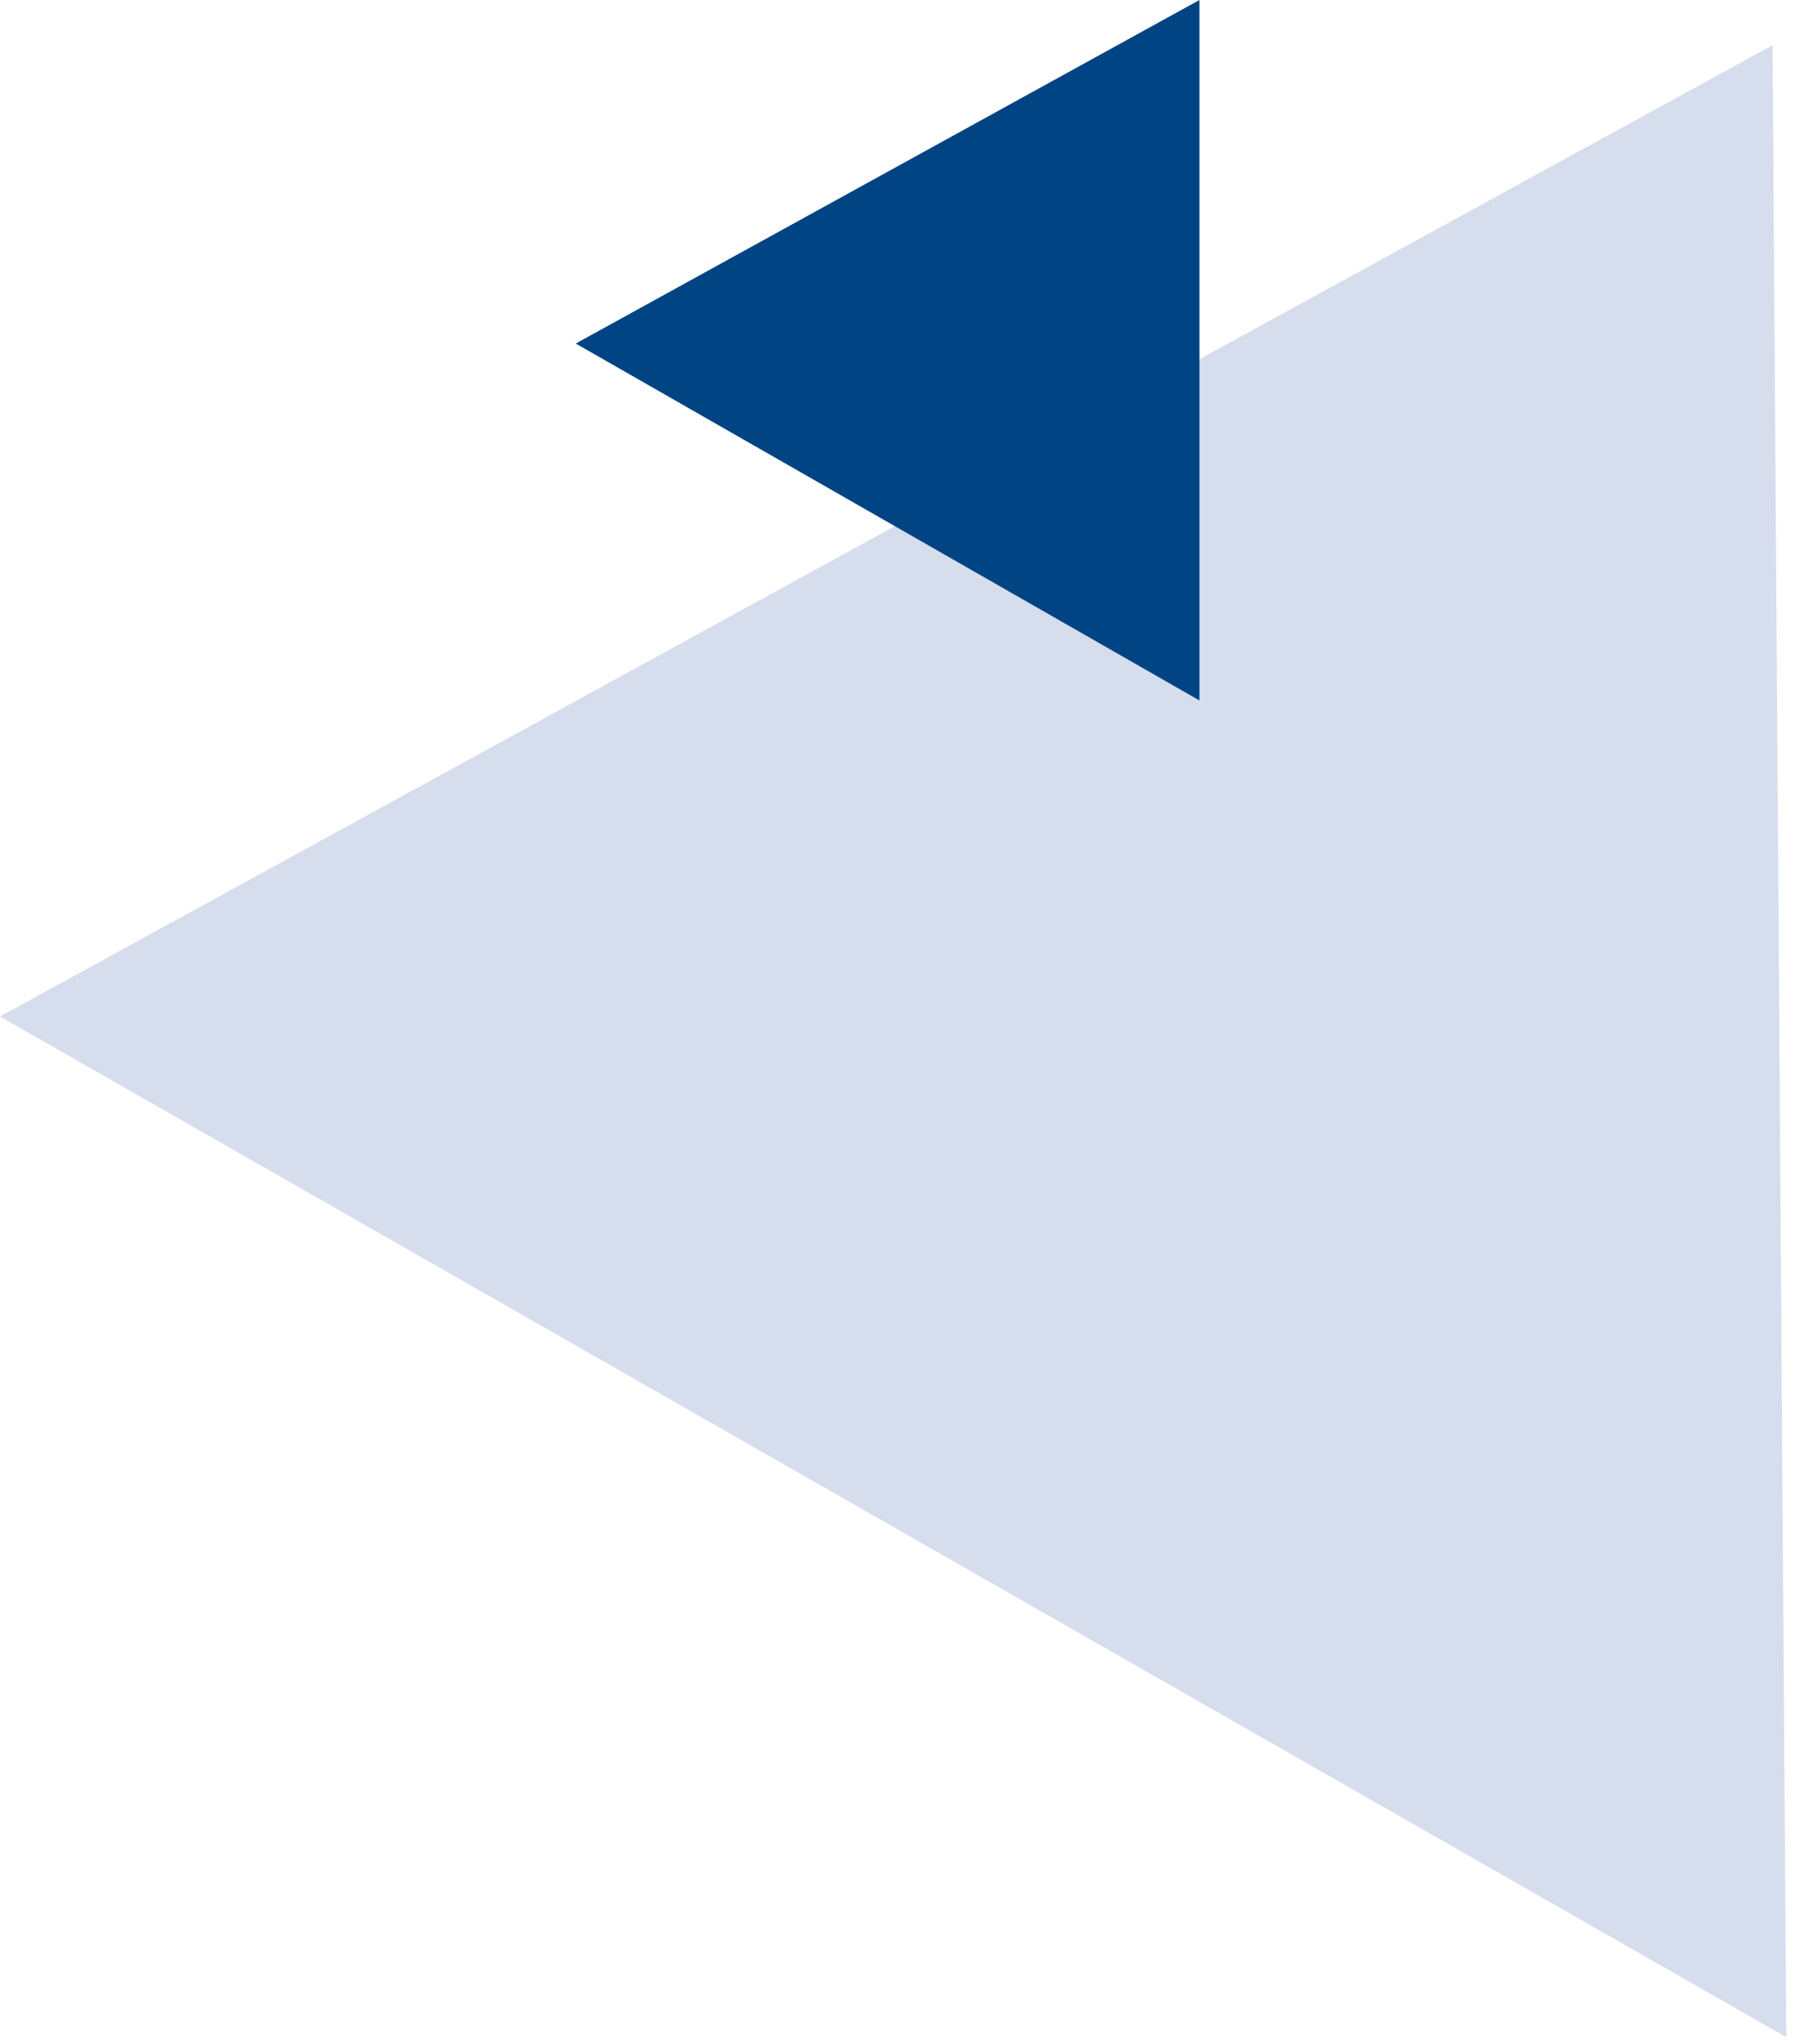 <svg width="159" height="181" viewBox="0 0 159 181" fill="none" xmlns="http://www.w3.org/2000/svg">
<path d="M-3.05176e-05 90.017L158.223 180.396L157.012 4L-3.05176e-05 90.017Z" fill="#D6DDED"/>
<path d="M51 30.422L106.245 62.029L106.245 -1.14441e-05L51 30.422Z" fill="#004483"/>
</svg>
